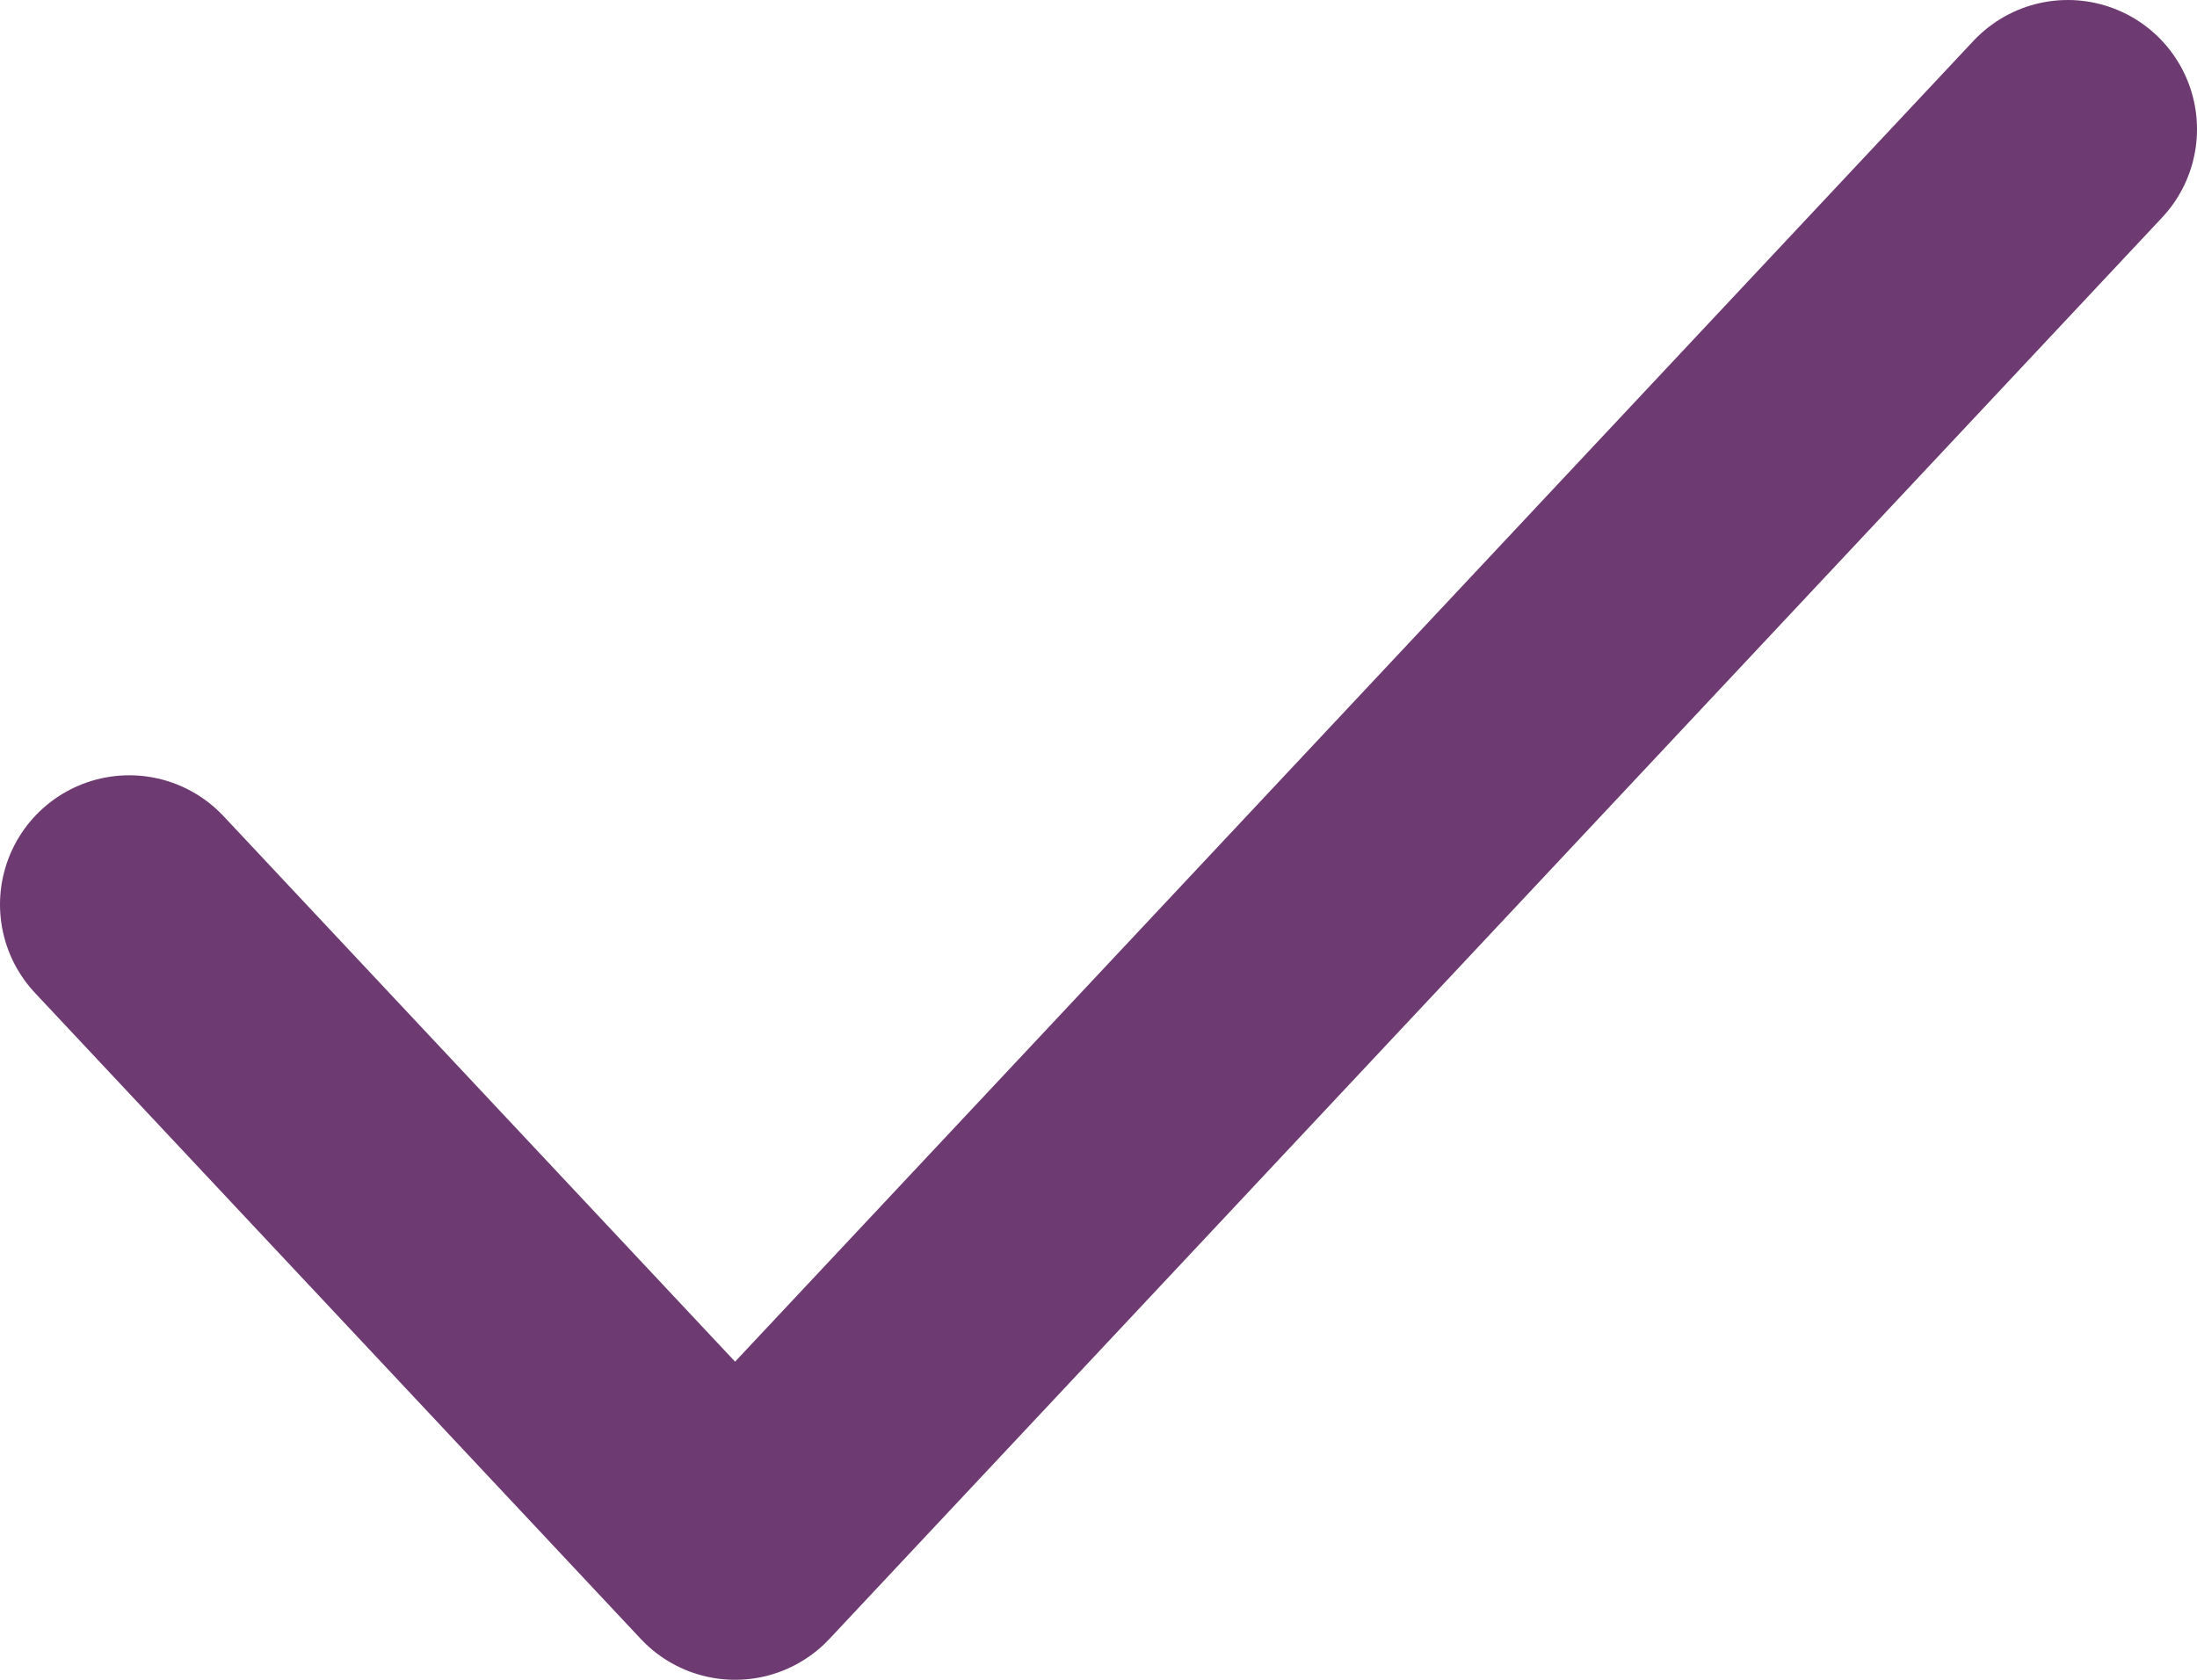 <svg width="17" height="13" viewBox="0 0 17 13" fill="none" xmlns="http://www.w3.org/2000/svg">
<path d="M16 1L5.688 12L1 7" stroke="#6D3B71" stroke-width="2" stroke-linecap="round" stroke-linejoin="round"/>
</svg>
